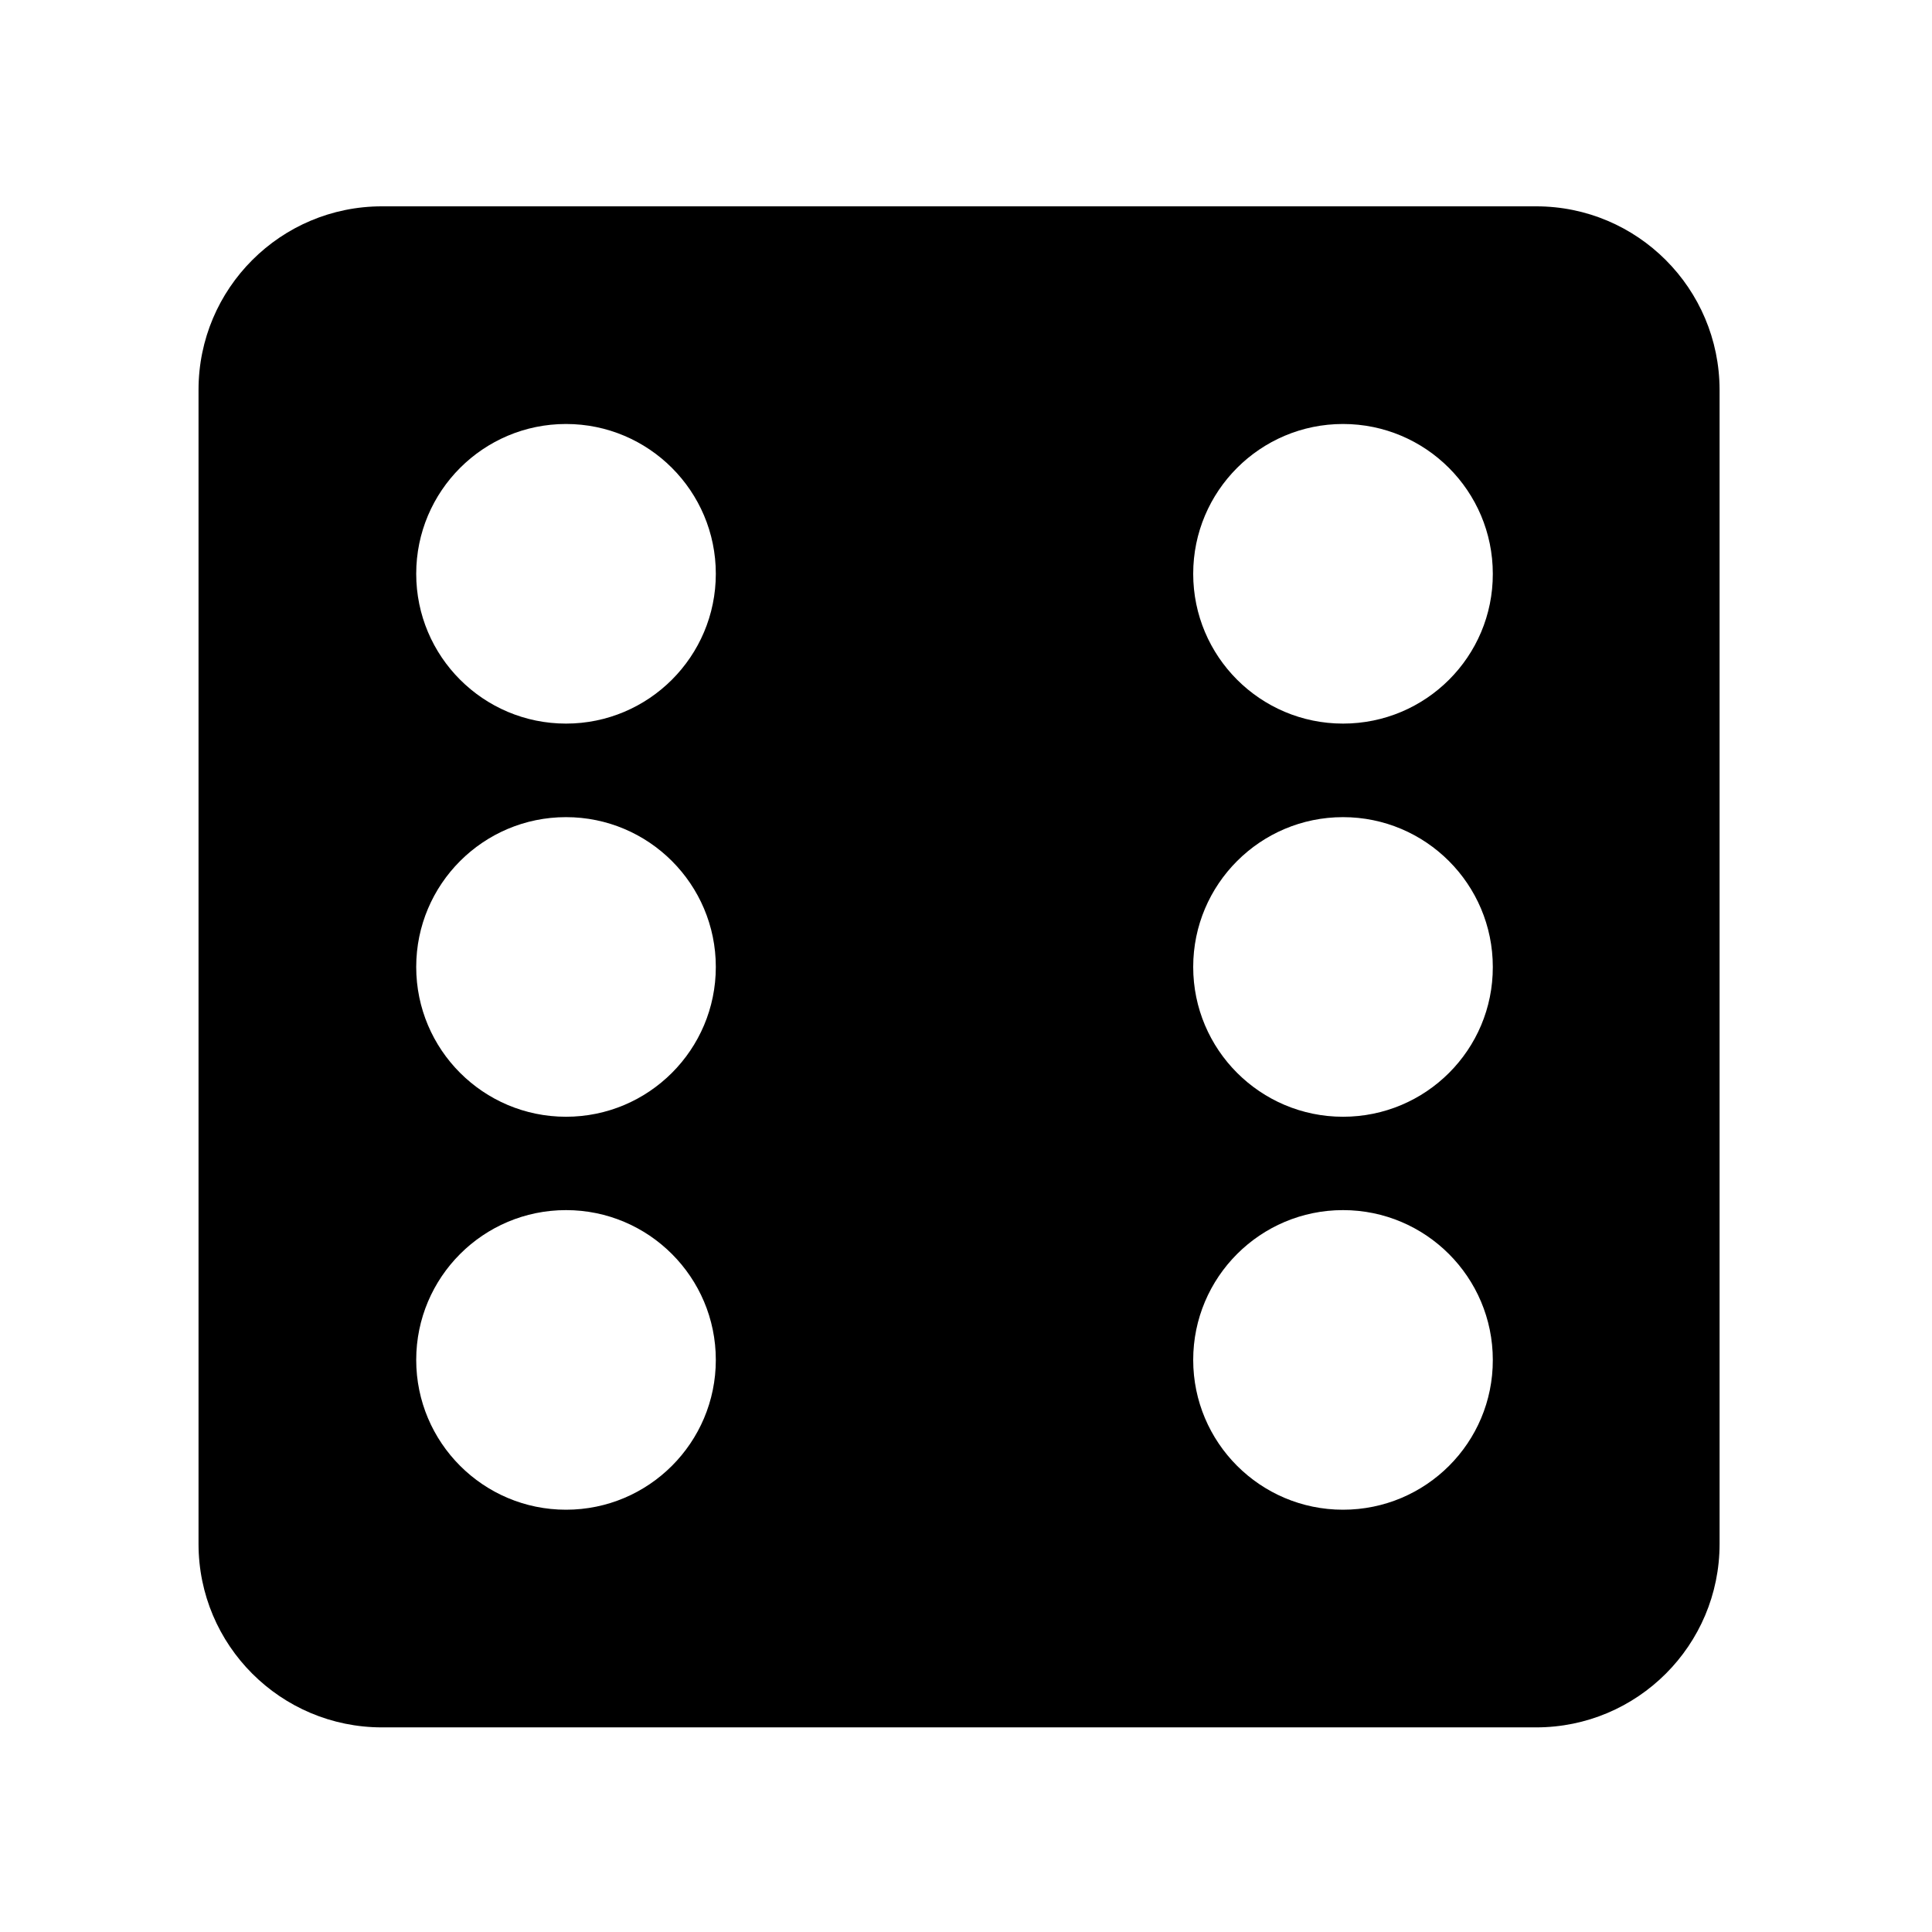 <?xml version="1.0" encoding="UTF-8"?>
<!-- Uploaded to: ICON Repo, www.iconrepo.com, Generator: ICON Repo Mixer Tools -->
<svg fill="#000000" width="800px" height="800px" version="1.1" viewBox="144 144 512 512" xmlns="http://www.w3.org/2000/svg">
 <path d="m551.09 198.68h-305.86c-26.852 0-48.617 21.766-48.617 48.617v305.86c0 26.852 21.766 48.617 48.617 48.617h305.86c26.852 0 48.617-21.766 48.617-48.617v-305.86c-0.047-26.852-21.762-48.617-48.617-48.617zm-257.09 345.41c-21.914 0-39.699-17.785-39.699-39.699s17.785-39.699 39.699-39.699c21.914 0 39.699 17.785 39.699 39.699s-17.781 39.699-39.699 39.699zm0-104.14c-21.914 0-39.699-17.785-39.699-39.699s17.785-39.699 39.699-39.699c21.914 0 39.699 17.785 39.699 39.699 0 21.918-17.781 39.699-39.699 39.699zm0-104.19c-21.914 0-39.699-17.785-39.699-39.699s17.785-39.699 39.699-39.699c21.914 0 39.699 17.785 39.699 39.699s-17.781 39.699-39.699 39.699zm205.91 208.33c-21.914 0-39.699-17.785-39.699-39.699s17.785-39.699 39.699-39.699c21.914 0 39.699 17.785 39.699 39.699 0.055 21.914-17.73 39.699-39.699 39.699zm0-104.14c-21.914 0-39.699-17.785-39.699-39.699s17.785-39.699 39.699-39.699c21.914 0 39.699 17.785 39.699 39.699 0.055 21.918-17.73 39.699-39.699 39.699zm0-104.19c-21.914 0-39.699-17.785-39.699-39.699s17.785-39.699 39.699-39.699c21.914 0 39.699 17.785 39.699 39.699 0.055 21.914-17.73 39.699-39.699 39.699z"/>
</svg>